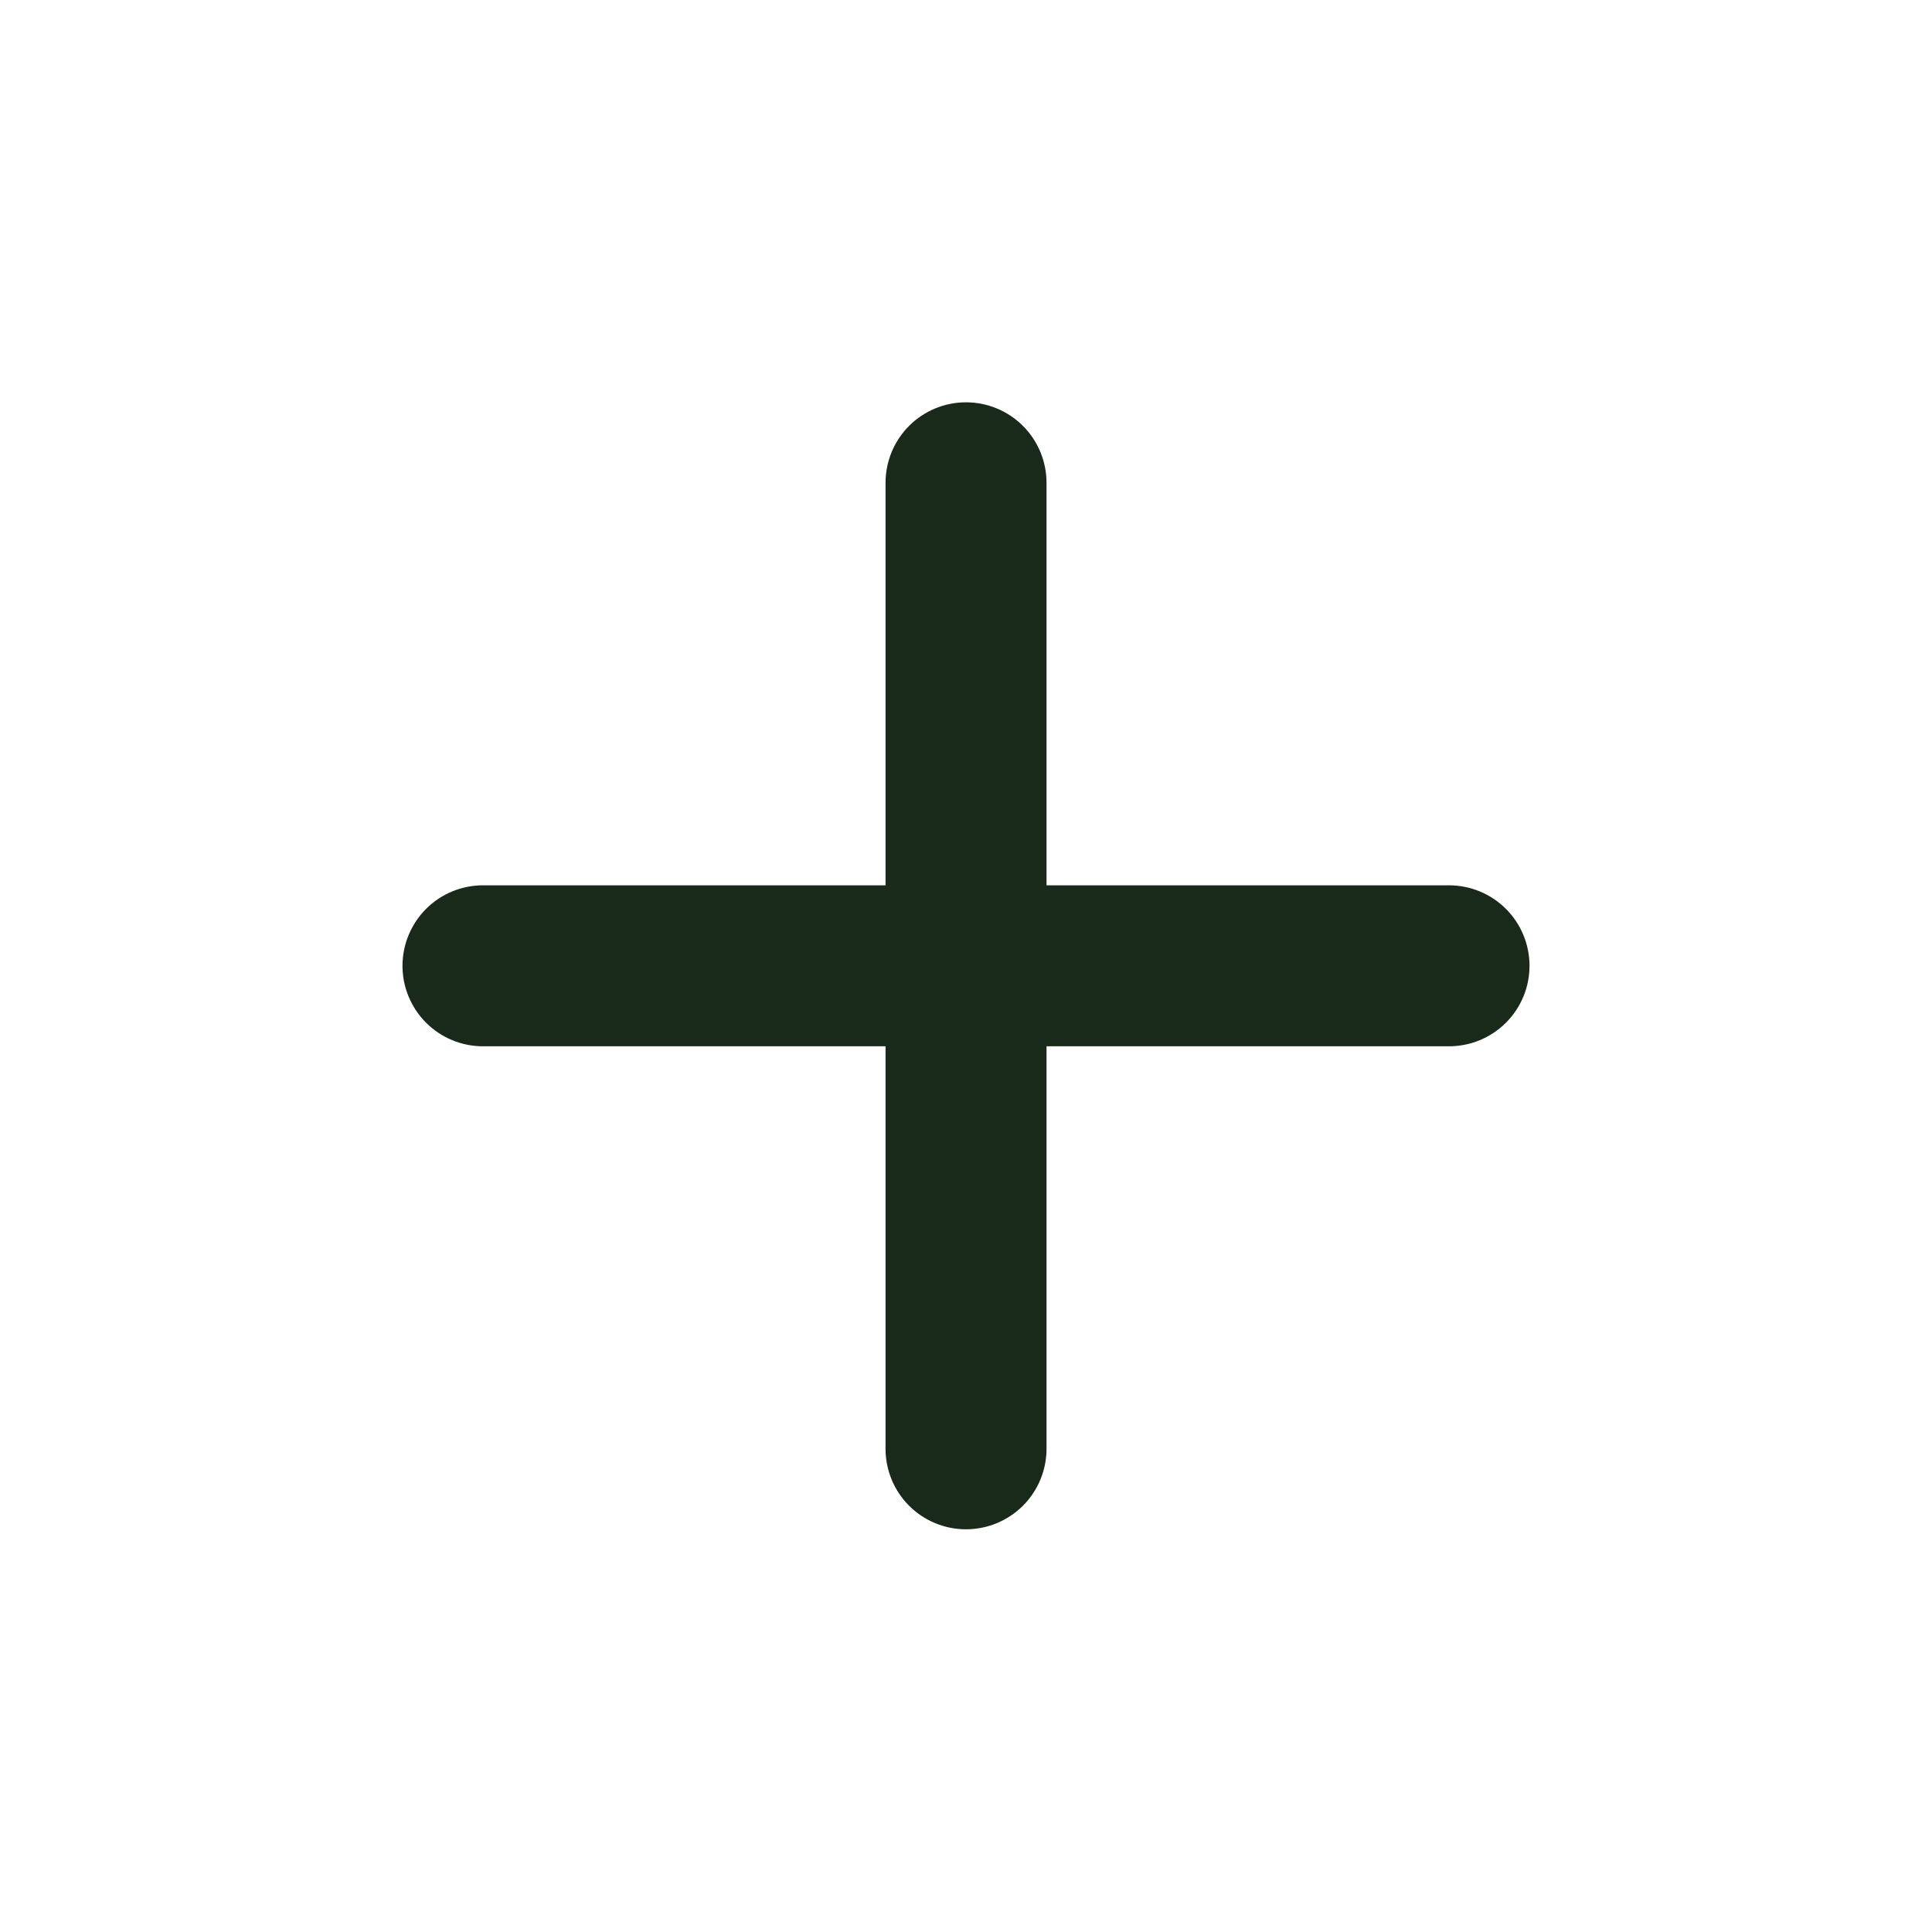 <?xml version="1.0" encoding="UTF-8"?> <svg xmlns="http://www.w3.org/2000/svg" width="34" height="34" viewBox="0 0 34 34" fill="none"><path d="M25.5 18.413H18.417V25.497C18.417 25.872 18.268 26.233 18.002 26.498C17.736 26.764 17.376 26.913 17 26.913C16.624 26.913 16.264 26.764 15.998 26.498C15.733 26.233 15.584 25.872 15.584 25.497L15.584 18.413H8.5C8.124 18.413 7.764 18.264 7.498 17.998C7.233 17.733 7.083 17.372 7.083 16.997C7.083 16.621 7.233 16.261 7.498 15.995C7.764 15.729 8.124 15.58 8.5 15.58H15.584V8.497C15.584 8.121 15.733 7.761 15.998 7.495C16.264 7.229 16.624 7.08 17 7.08C17.376 7.08 17.736 7.229 18.002 7.495C18.268 7.761 18.417 8.121 18.417 8.497V15.58L25.5 15.58C25.876 15.58 26.236 15.729 26.502 15.995C26.768 16.261 26.917 16.621 26.917 16.997C26.917 17.372 26.768 17.733 26.502 17.998C26.236 18.264 25.876 18.413 25.5 18.413Z" fill="#192A1A"></path></svg> 